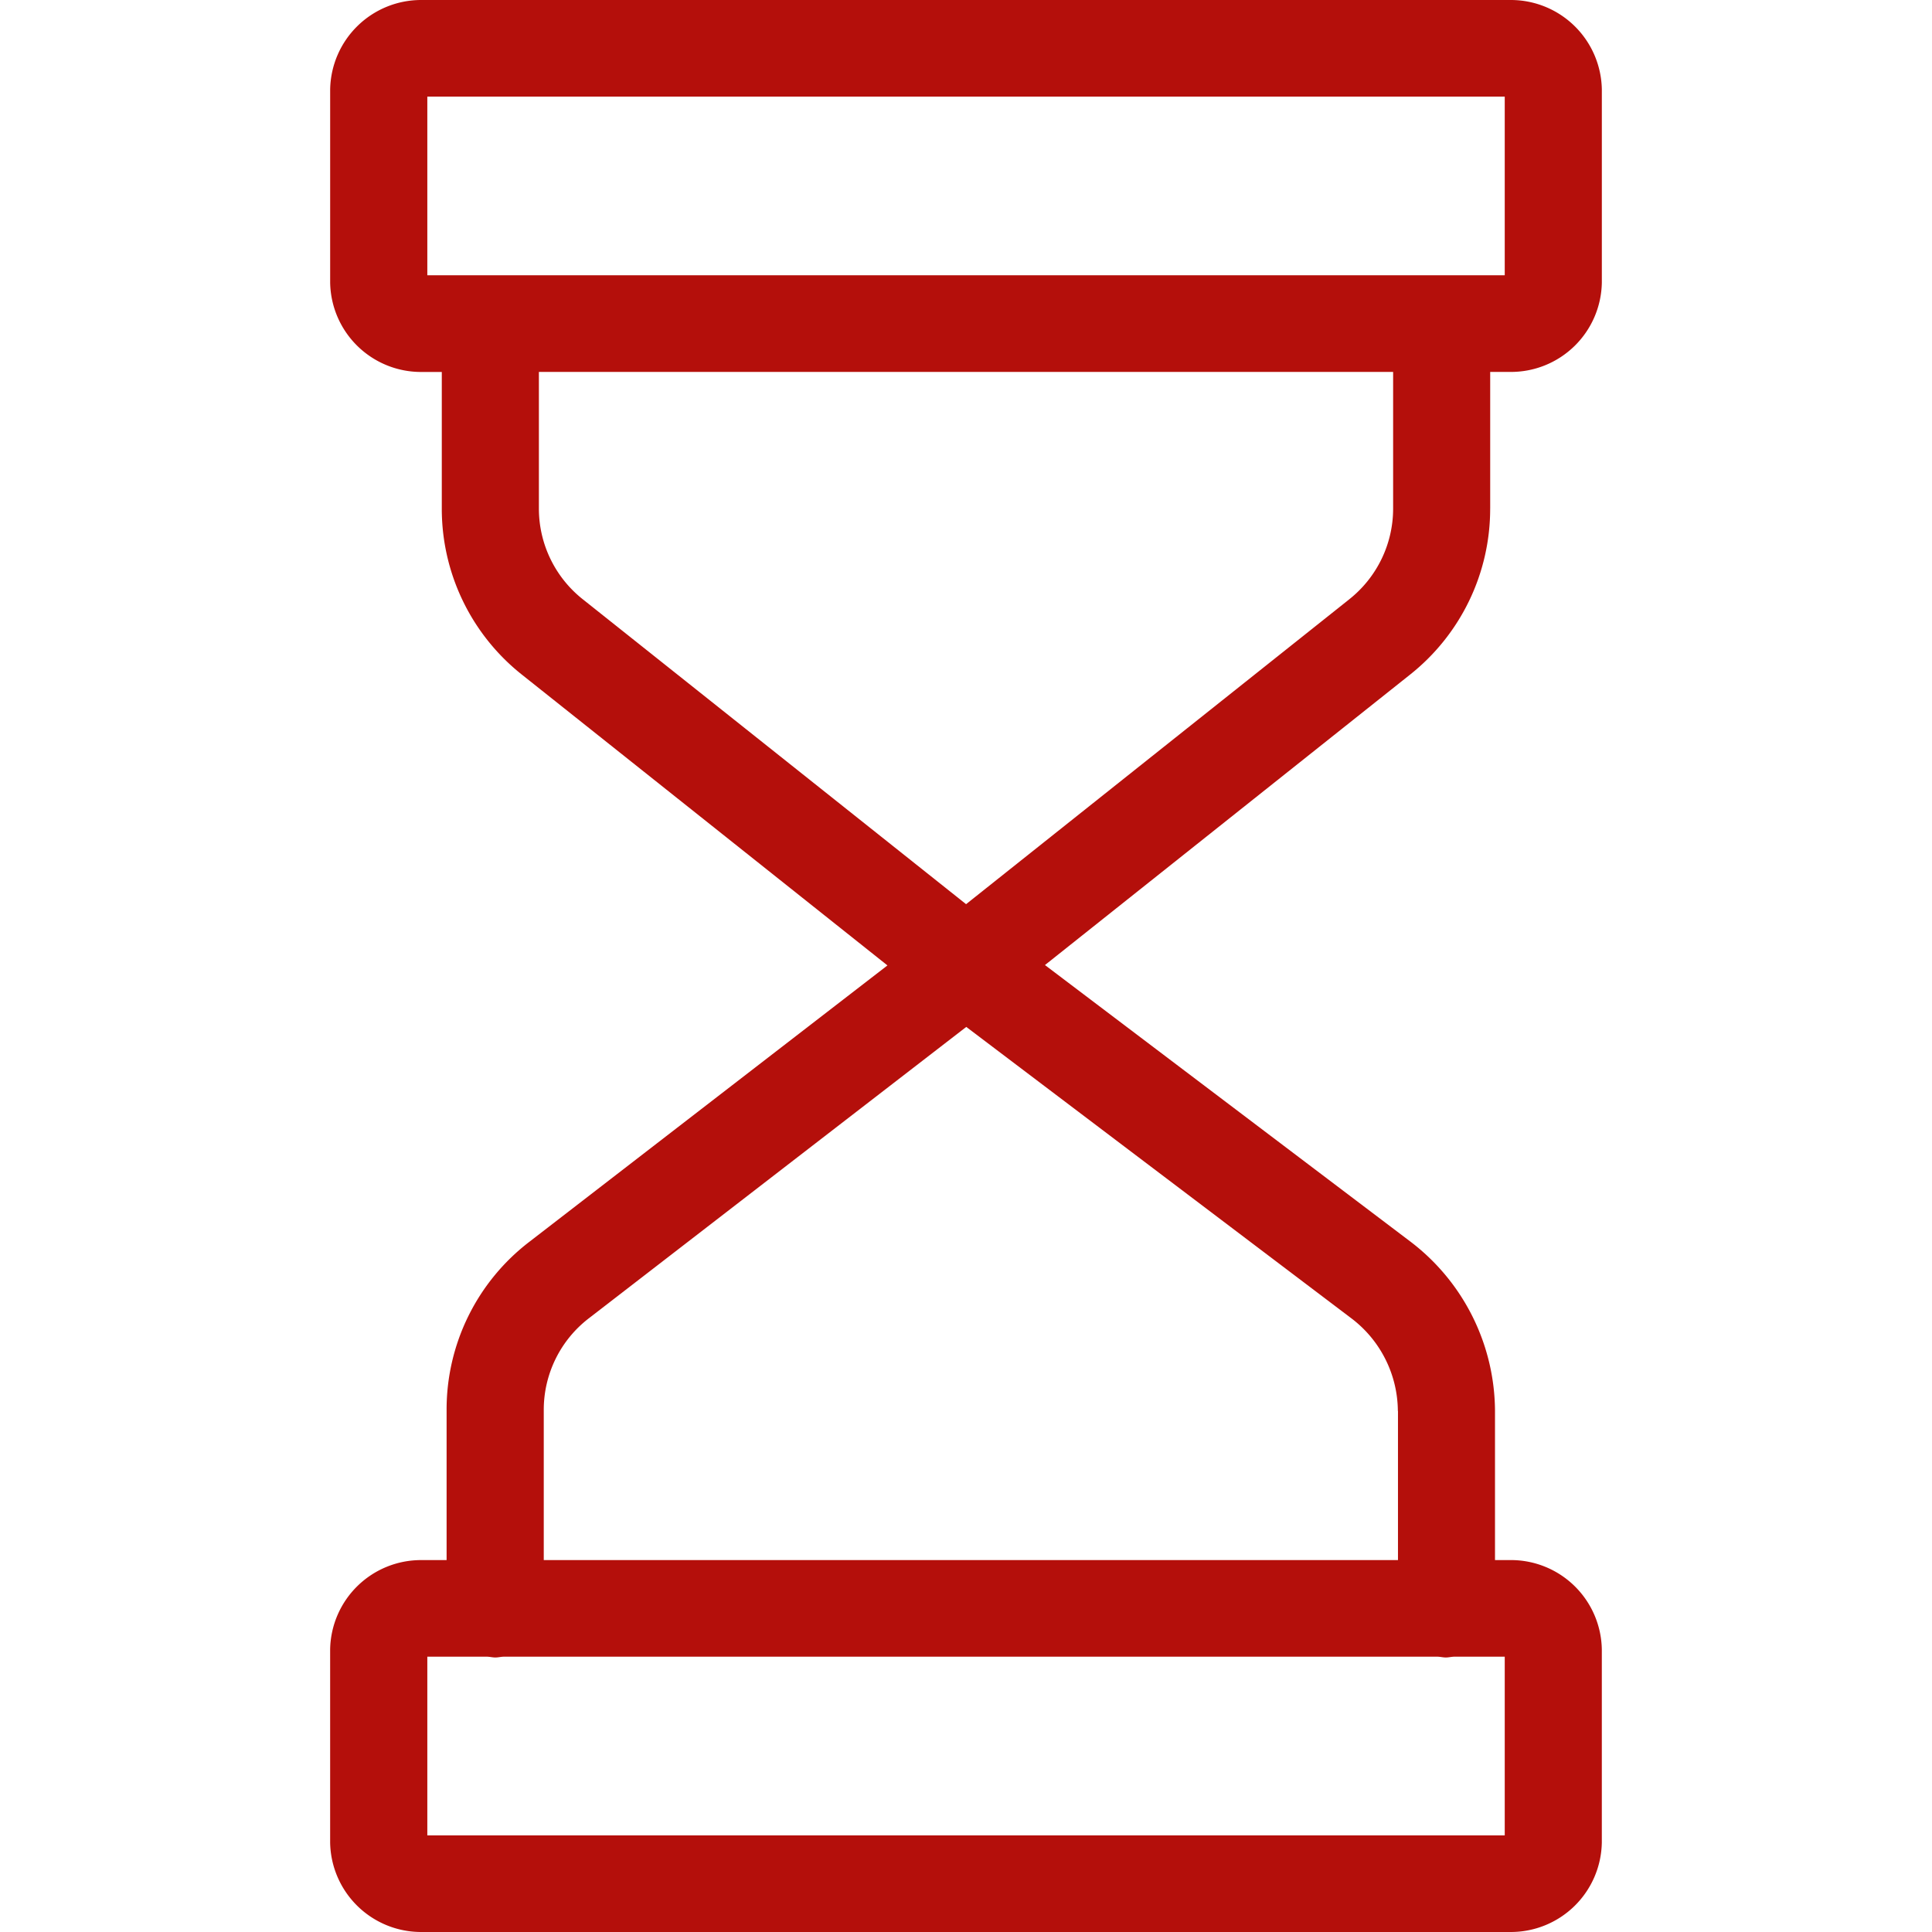 <svg xmlns="http://www.w3.org/2000/svg" xmlns:xlink="http://www.w3.org/1999/xlink" width="100" height="100" viewBox="0 0 100 100">
  <defs>
    <clipPath id="clip-path">
      <rect id="Rectangle_195" data-name="Rectangle 195" width="100" height="100" transform="translate(405 1472)" fill="#fff" stroke="#707070" stroke-width="1"/>
    </clipPath>
  </defs>
  <g id="sand_clock" data-name="sand clock" transform="translate(-405 -1472)">
    <g id="Mask_Group_7" data-name="Mask Group 7" clip-path="url(#clip-path)">
      <path id="sand-clock" d="M53.487,26.327V19.251h1.05a4.705,4.705,0,0,0,4.729-4.623v-10A4.712,4.712,0,0,0,54.536,0H-1.829A4.711,4.711,0,0,0-6.556,4.63v10a4.705,4.705,0,0,0,4.728,4.623h1.05v7.077a10.957,10.957,0,0,0,4.167,8.606l18.9,15.034L3.759,64.272A10.93,10.93,0,0,0-.529,72.98V80.75h-1.3a4.705,4.705,0,0,0-4.728,4.623v10A4.711,4.711,0,0,0-1.829,100H54.536a4.712,4.712,0,0,0,4.729-4.628v-10a4.705,4.705,0,0,0-4.729-4.623h-.8v-7.72a11.077,11.077,0,0,0-4.386-8.77L30.442,49.951,49.322,34.932a10.953,10.953,0,0,0,4.164-8.606ZM-1.527,5H54.24v9.249H-1.527ZM54.24,95H-1.527V85.75h3.08c.144,0,.29.041.442.041s.3-.041.443-.041H50.75c.143,0,.291.041.442.041s.3-.041.442-.041H54.24ZM48.714,73.029V80.75H4.5V72.98a5.975,5.975,0,0,1,2.349-4.757l19.52-15.07L46.308,68.241a6.063,6.063,0,0,1,2.4,4.791Zm-2.533-42L26.359,46.8,6.532,31.028a5.99,5.99,0,0,1-2.284-4.7V19.251H48.463v7.077a5.99,5.99,0,0,1-2.282,4.7Zm0,0" transform="translate(428.645 1472)" fill="#b40f0b"/>
    </g>
  </g>
</svg>
